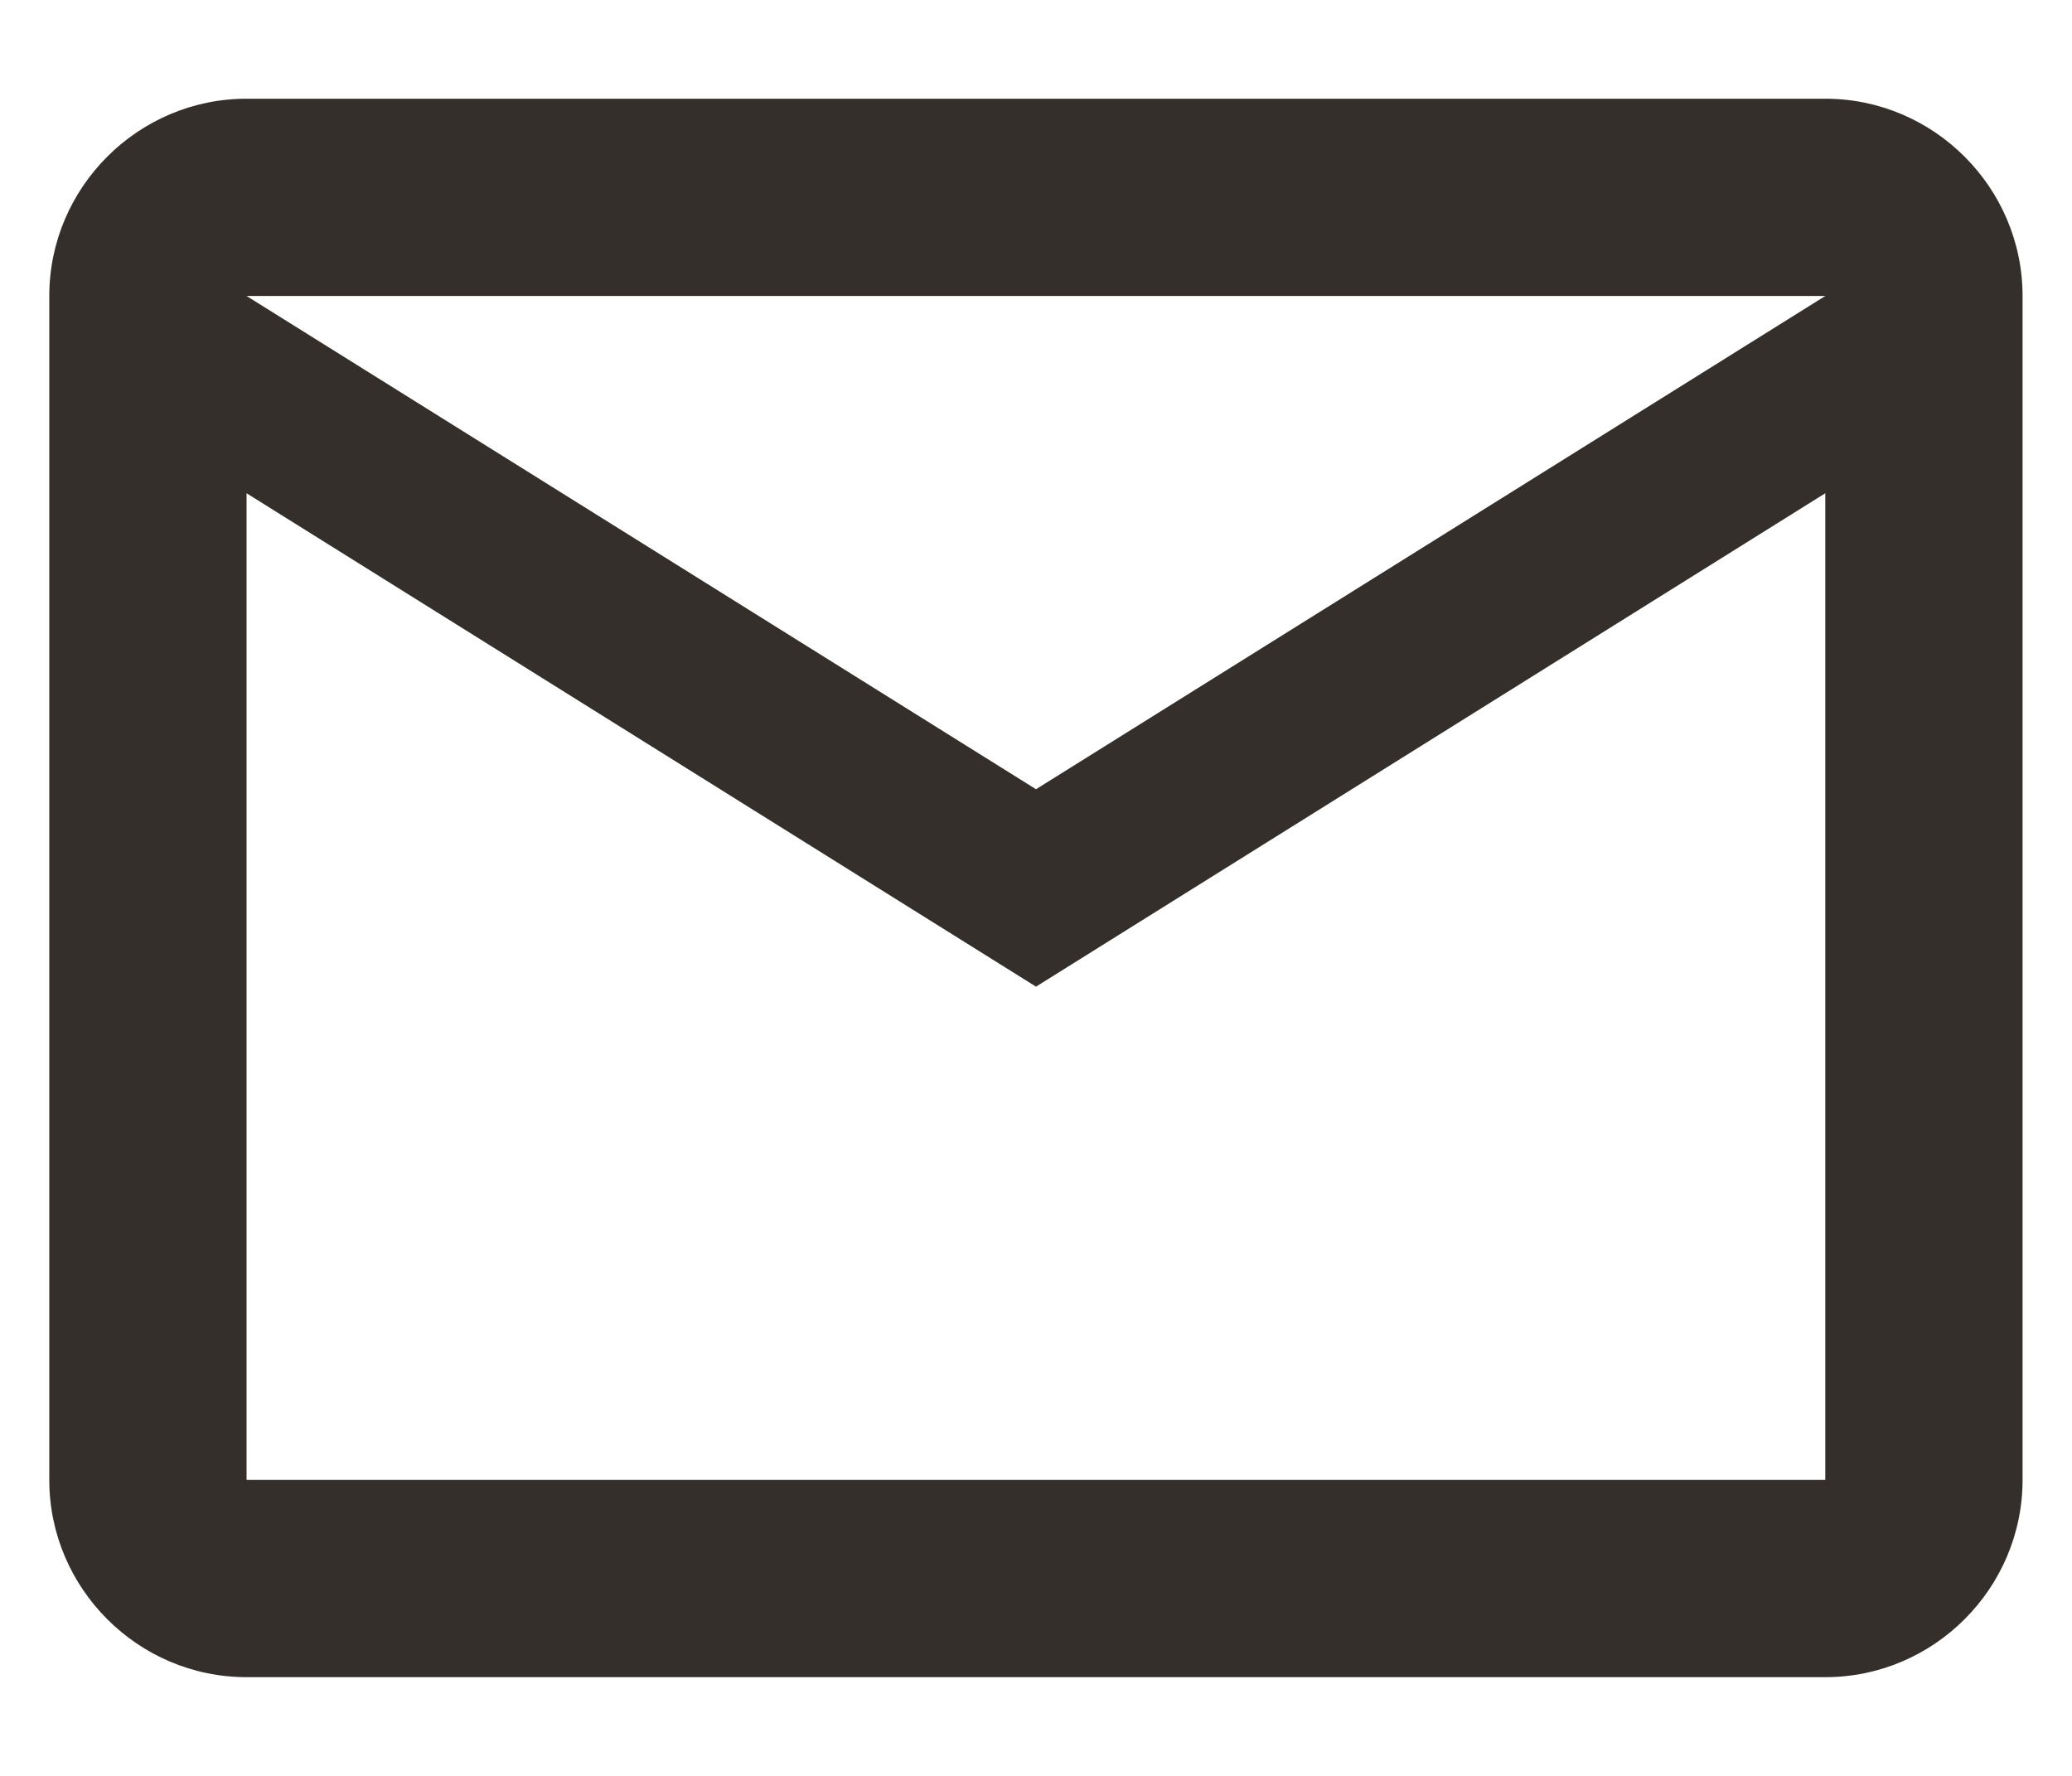 <svg viewBox="0 0 14 12" fill="none" xmlns="http://www.w3.org/2000/svg"><path d="M13.666 2c0-.733-.6-1.333-1.333-1.333H1.666C.933.667.333 1.267.333 2v8c0 .733.6 1.333 1.333 1.333h10.667c.733 0 1.333-.6 1.333-1.333V2zm-1.333 0L7 5.333 1.666 2h10.667zm0 8H1.666V3.333L7 6.667l5.333-3.334V10z" fill="#352F2B"/></svg>